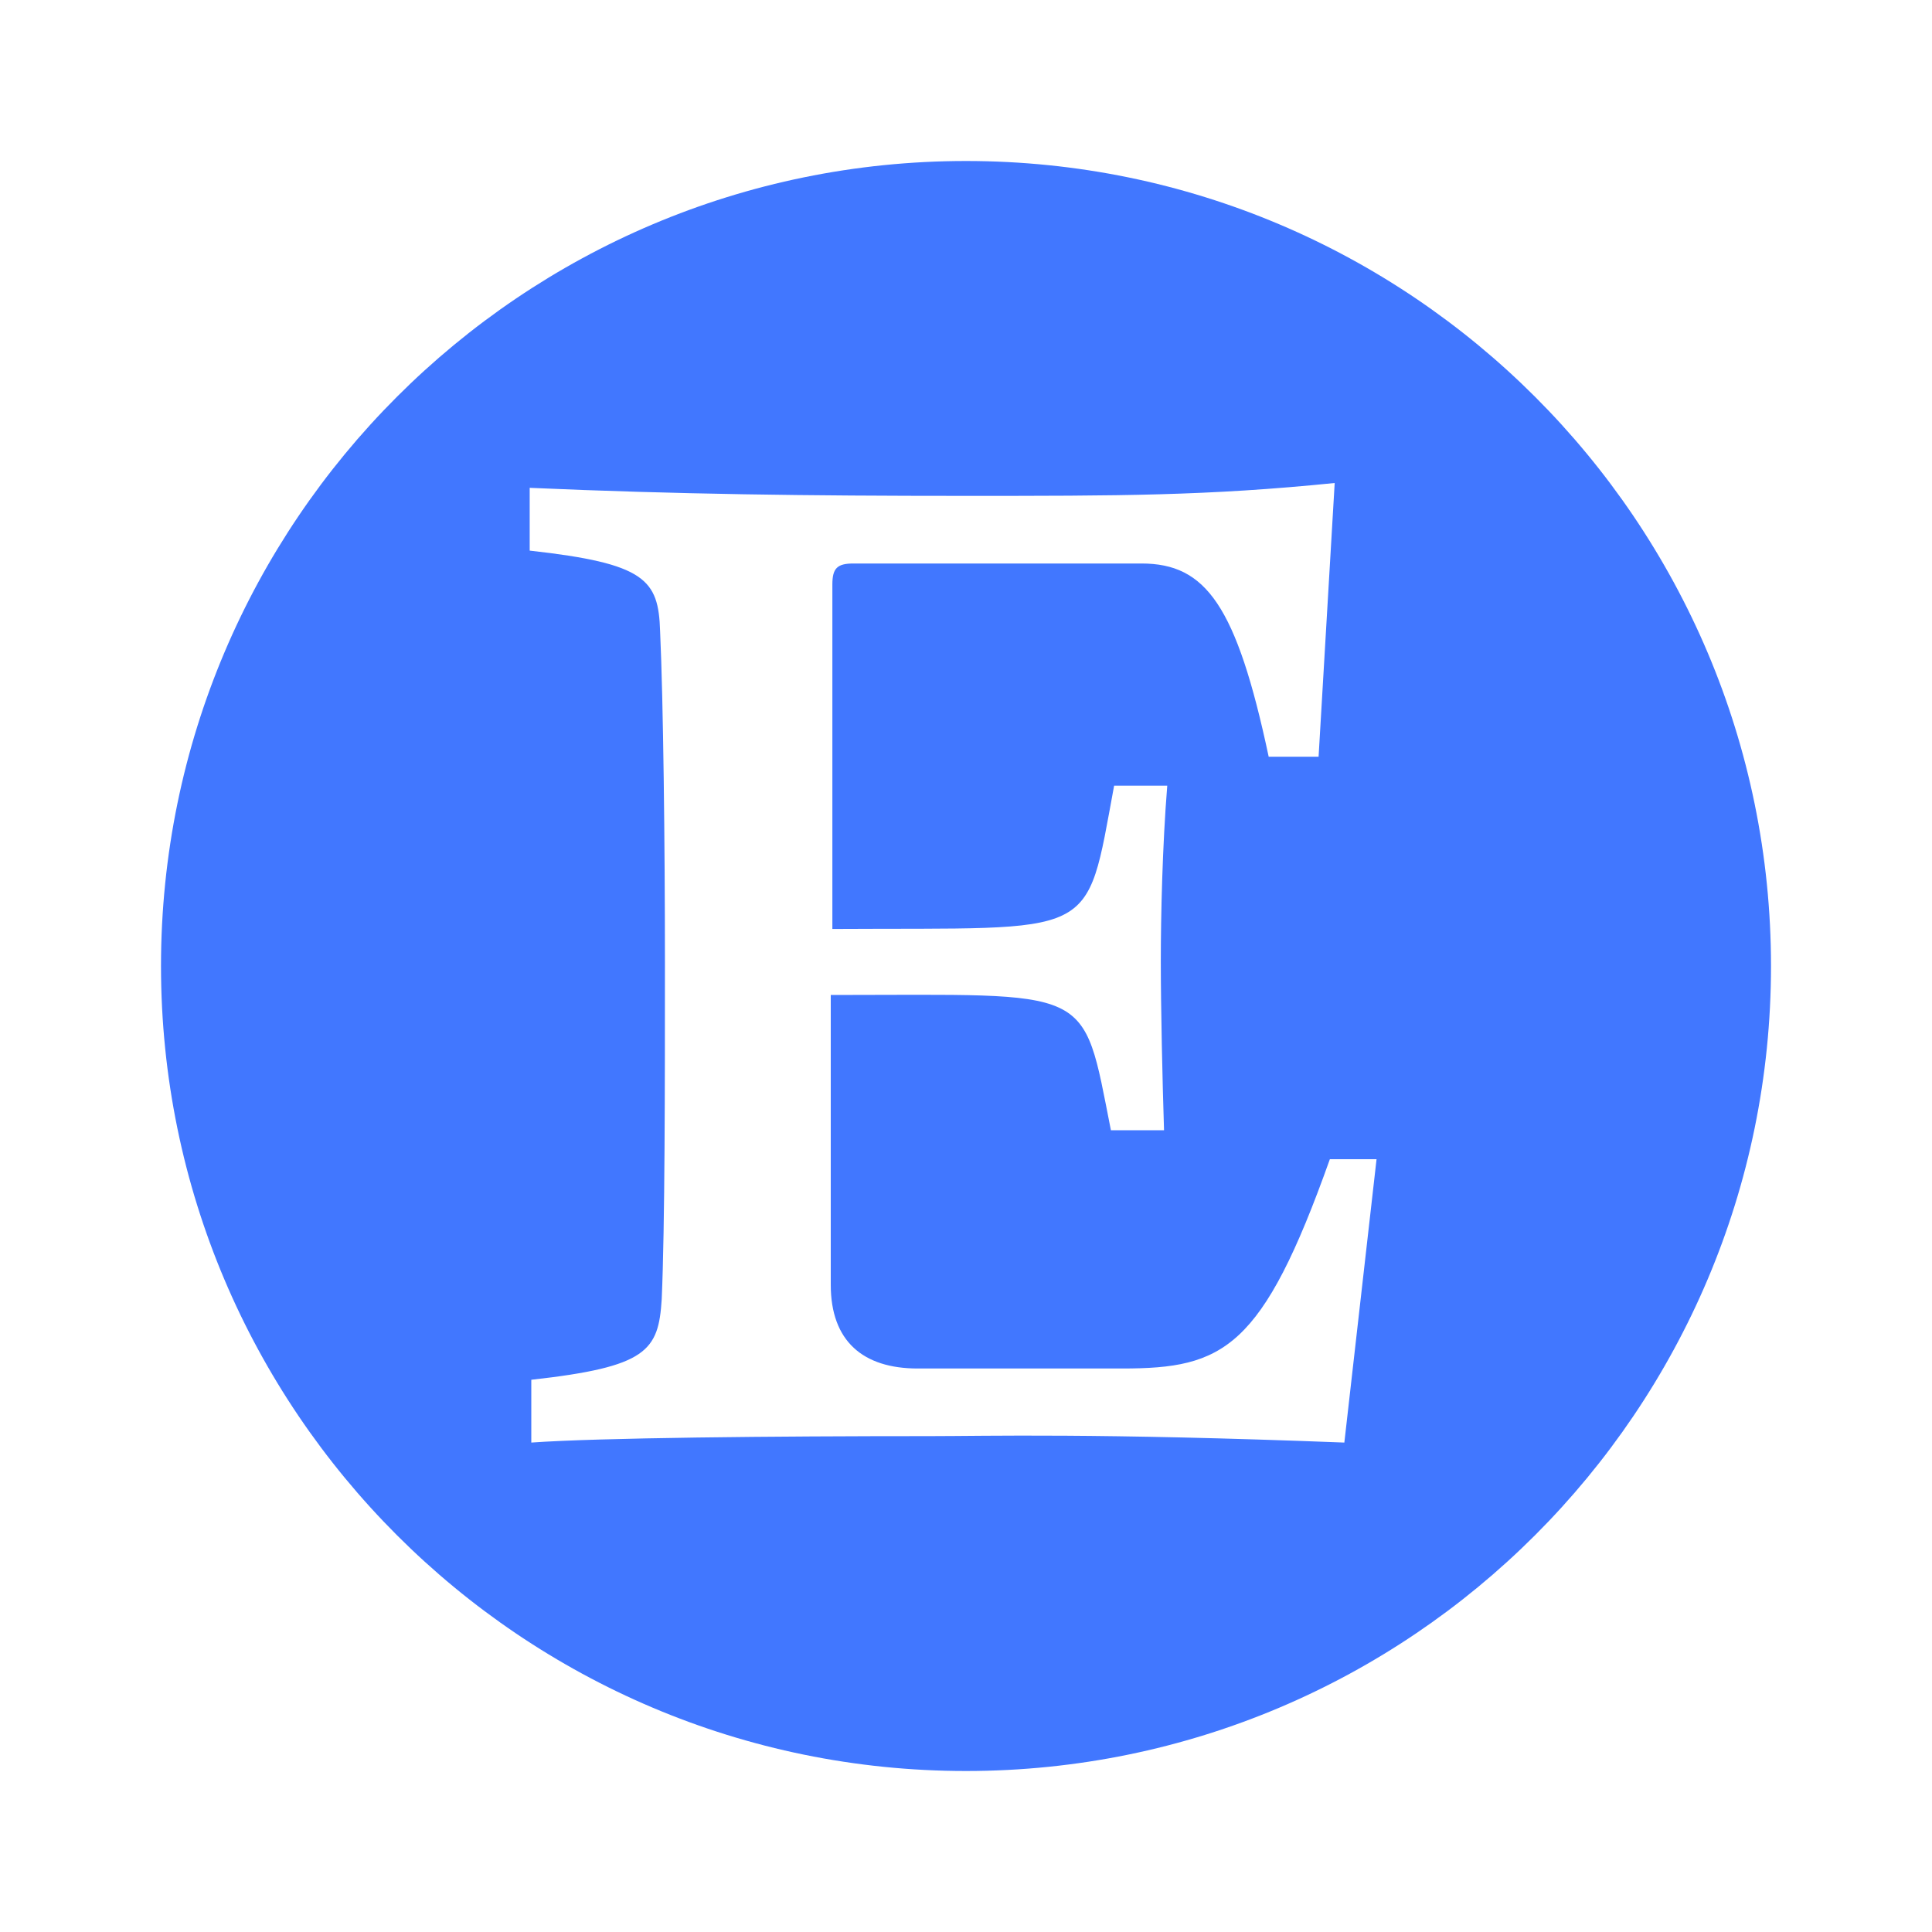 <svg width="24" height="24" viewBox="0 0 24 24" fill="none" xmlns="http://www.w3.org/2000/svg">
<path d="M22 12C22 17.52 17.52 22 12 22C6.48 22 2 17.52 2 12C2 6.48 6.48 2 12 2C17.52 2 22 6.48 22 12ZM17.1 14.4H16.52C15.68 16.76 15.2 17 13.94 17H11.4C10.72 17 10.32 16.66 10.32 15.96V12.36C13.6 12.36 13.44 12.22 13.8 14.04H14.46C14.44 13.42 14.42 12.52 14.42 11.94C14.42 11.38 14.44 10.5 14.5 9.76H13.84C13.48 11.7 13.66 11.52 10.34 11.54V7.26C10.34 7.06 10.4 7 10.6 7H14.18C14.98 7 15.36 7.52 15.76 9.4H16.38L16.58 6C15 6.16 13.9 6.16 11.98 6.16C10.04 6.16 8.4 6.14 6.58 6.06V6.84C8.02 7 8.18 7.2 8.2 7.84C8.24 8.72 8.26 10.48 8.26 11.96C8.26 13.46 8.26 15.24 8.22 16.14C8.18 16.78 8.04 16.98 6.6 17.14V17.92C7.44 17.86 9.6 17.84 11.56 17.84C12.26 17.84 13.6 17.8 16.7 17.92L17.1 14.4Z" fill="#4177FF"/>
</svg>
